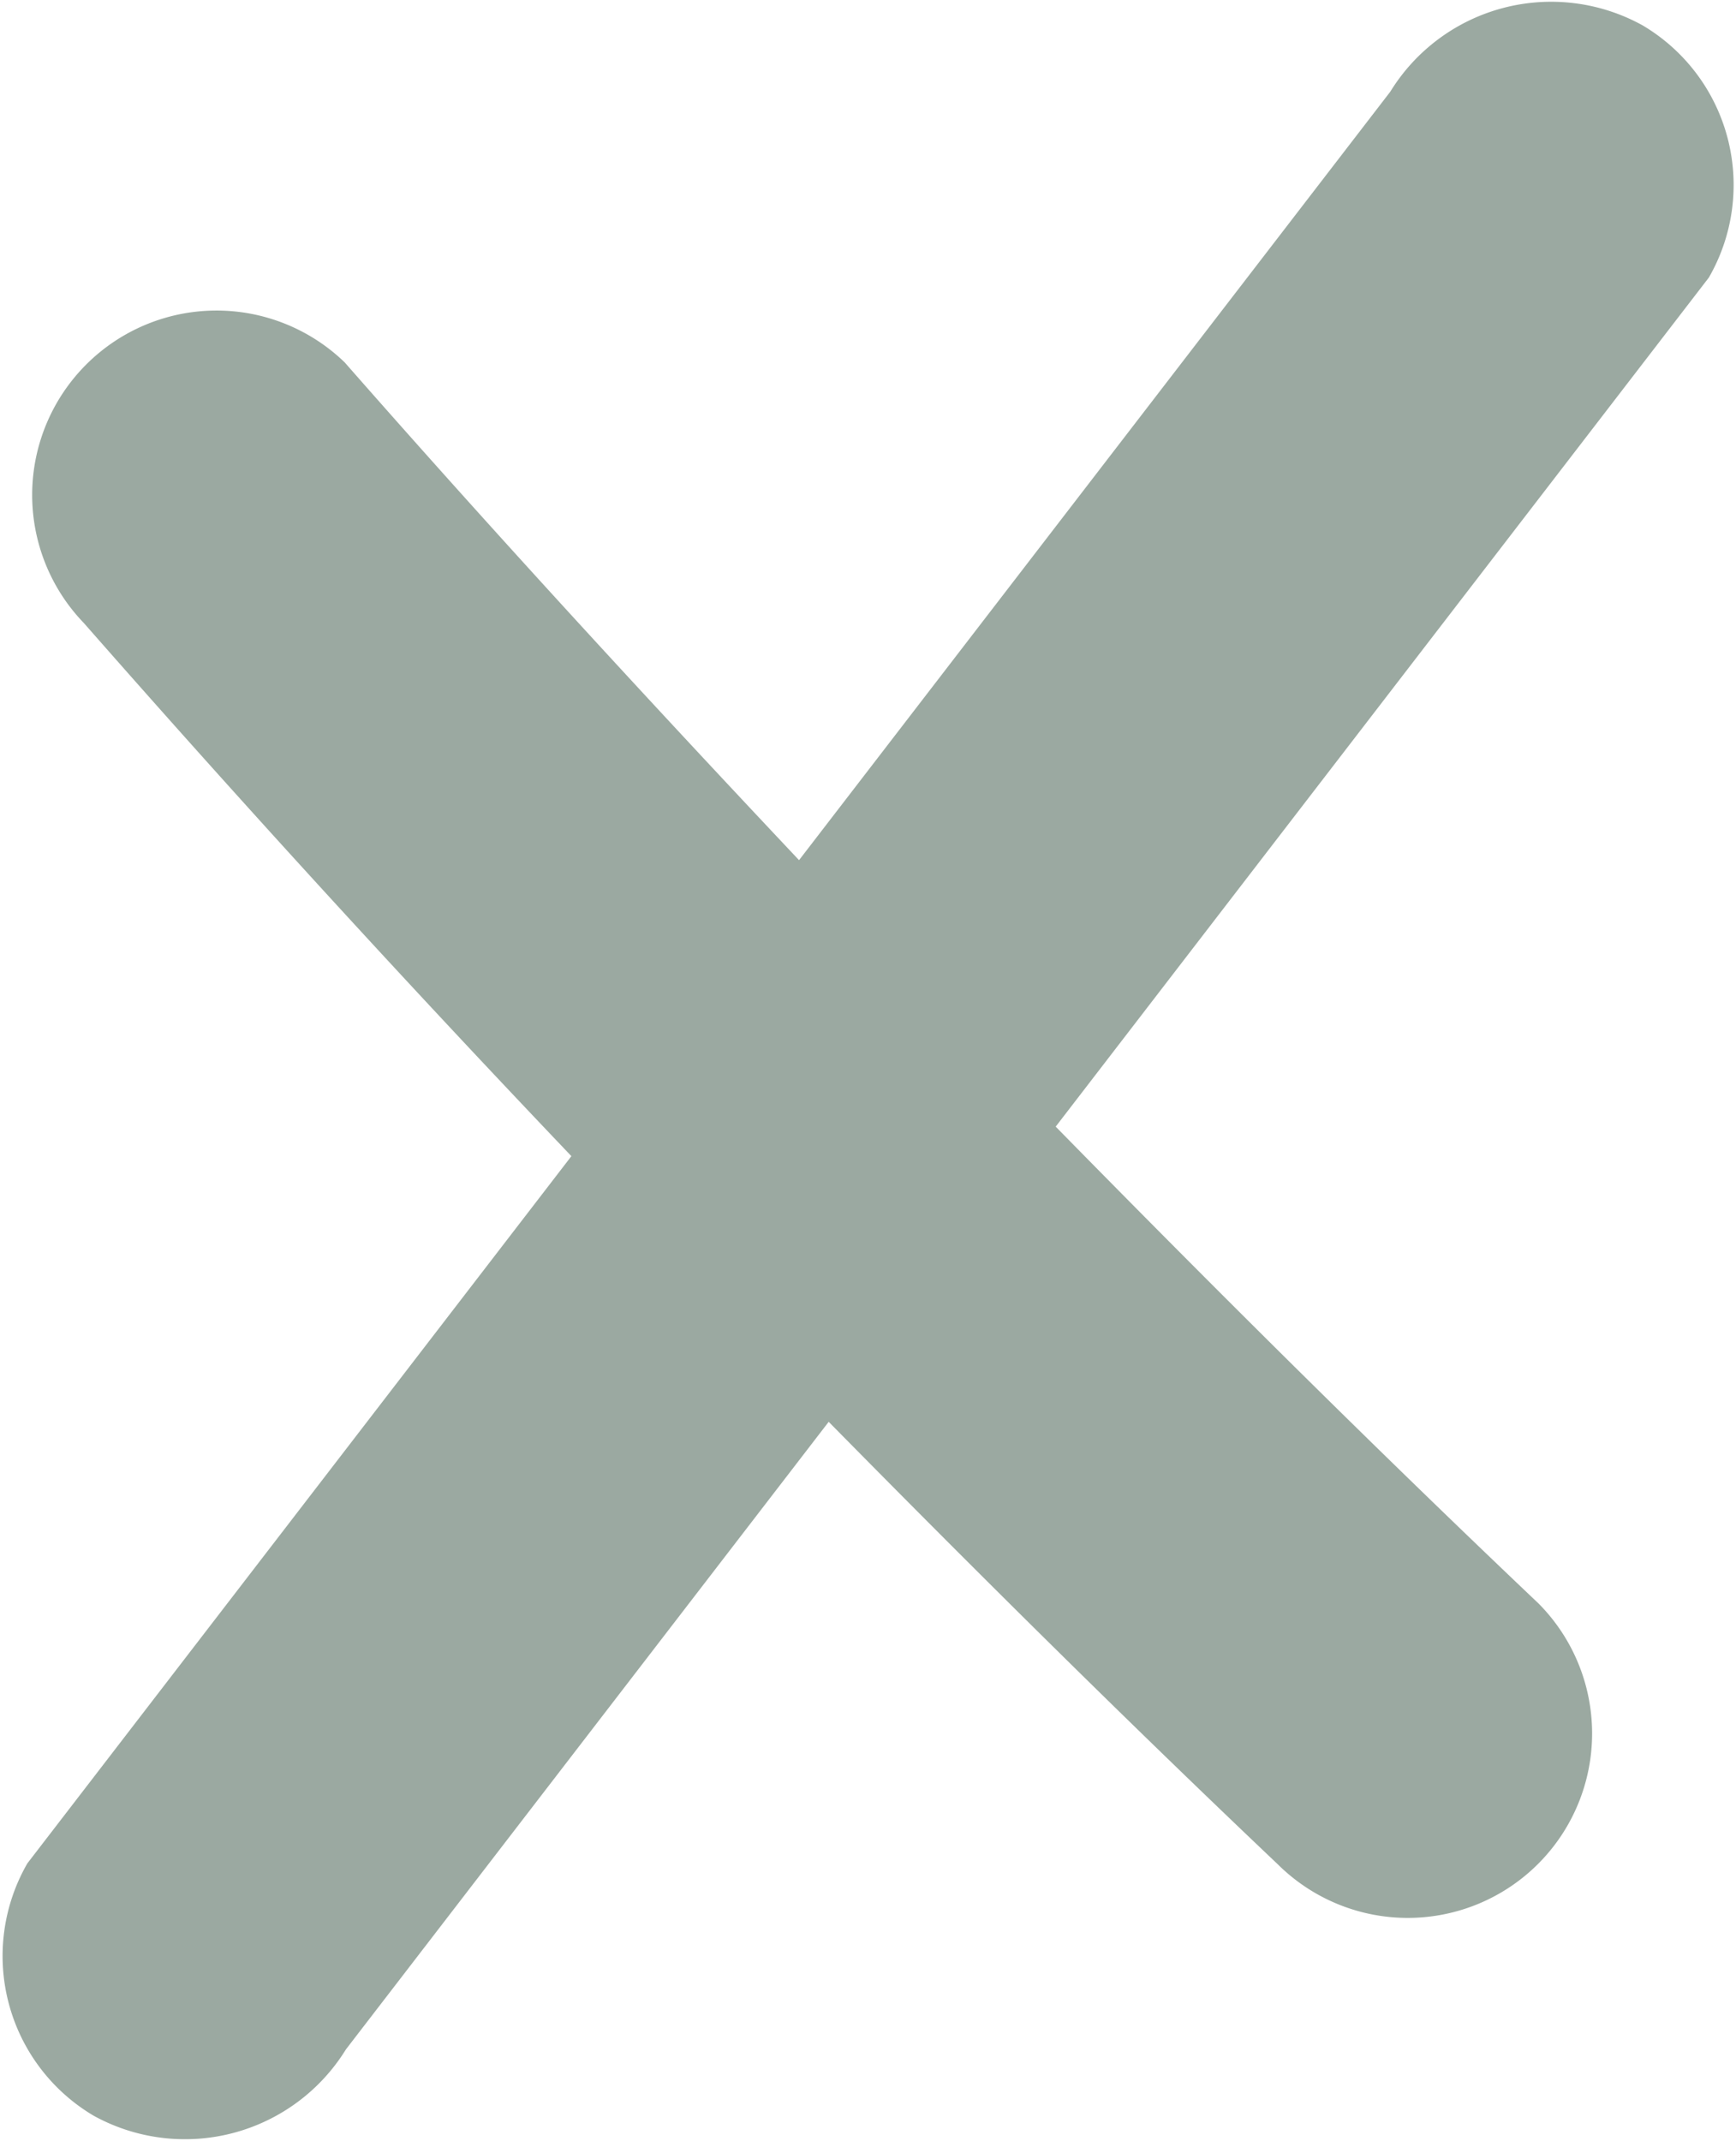 <svg xmlns="http://www.w3.org/2000/svg" width="23.54" height="29.017" viewBox="0 0 23.54 29.017">
    <path id="Tracé_13" data-name="Tracé 13" d="M2756.038,2853.759a2.562,2.562,0,0,0-3.42.9l-8.017,10.416c-2.089-2.216-4.152-4.458-6.162-6.748a2.5,2.5,0,0,0-3.535,3.535q3.231,3.681,6.61,7.225l-7.377,9.586a2.515,2.515,0,0,0,.9,3.421,2.565,2.565,0,0,0,3.42-.9l6.546-8.506c2,2.03,4.024,4.038,6.092,6a2.5,2.5,0,0,0,3.535-3.536c-2.225-2.112-4.4-4.275-6.549-6.465l8.857-11.509A2.513,2.513,0,0,0,2756.038,2853.759Z" transform="translate(-2733.766 -2853.416)" fill="#9BA9A1"/>
</svg>